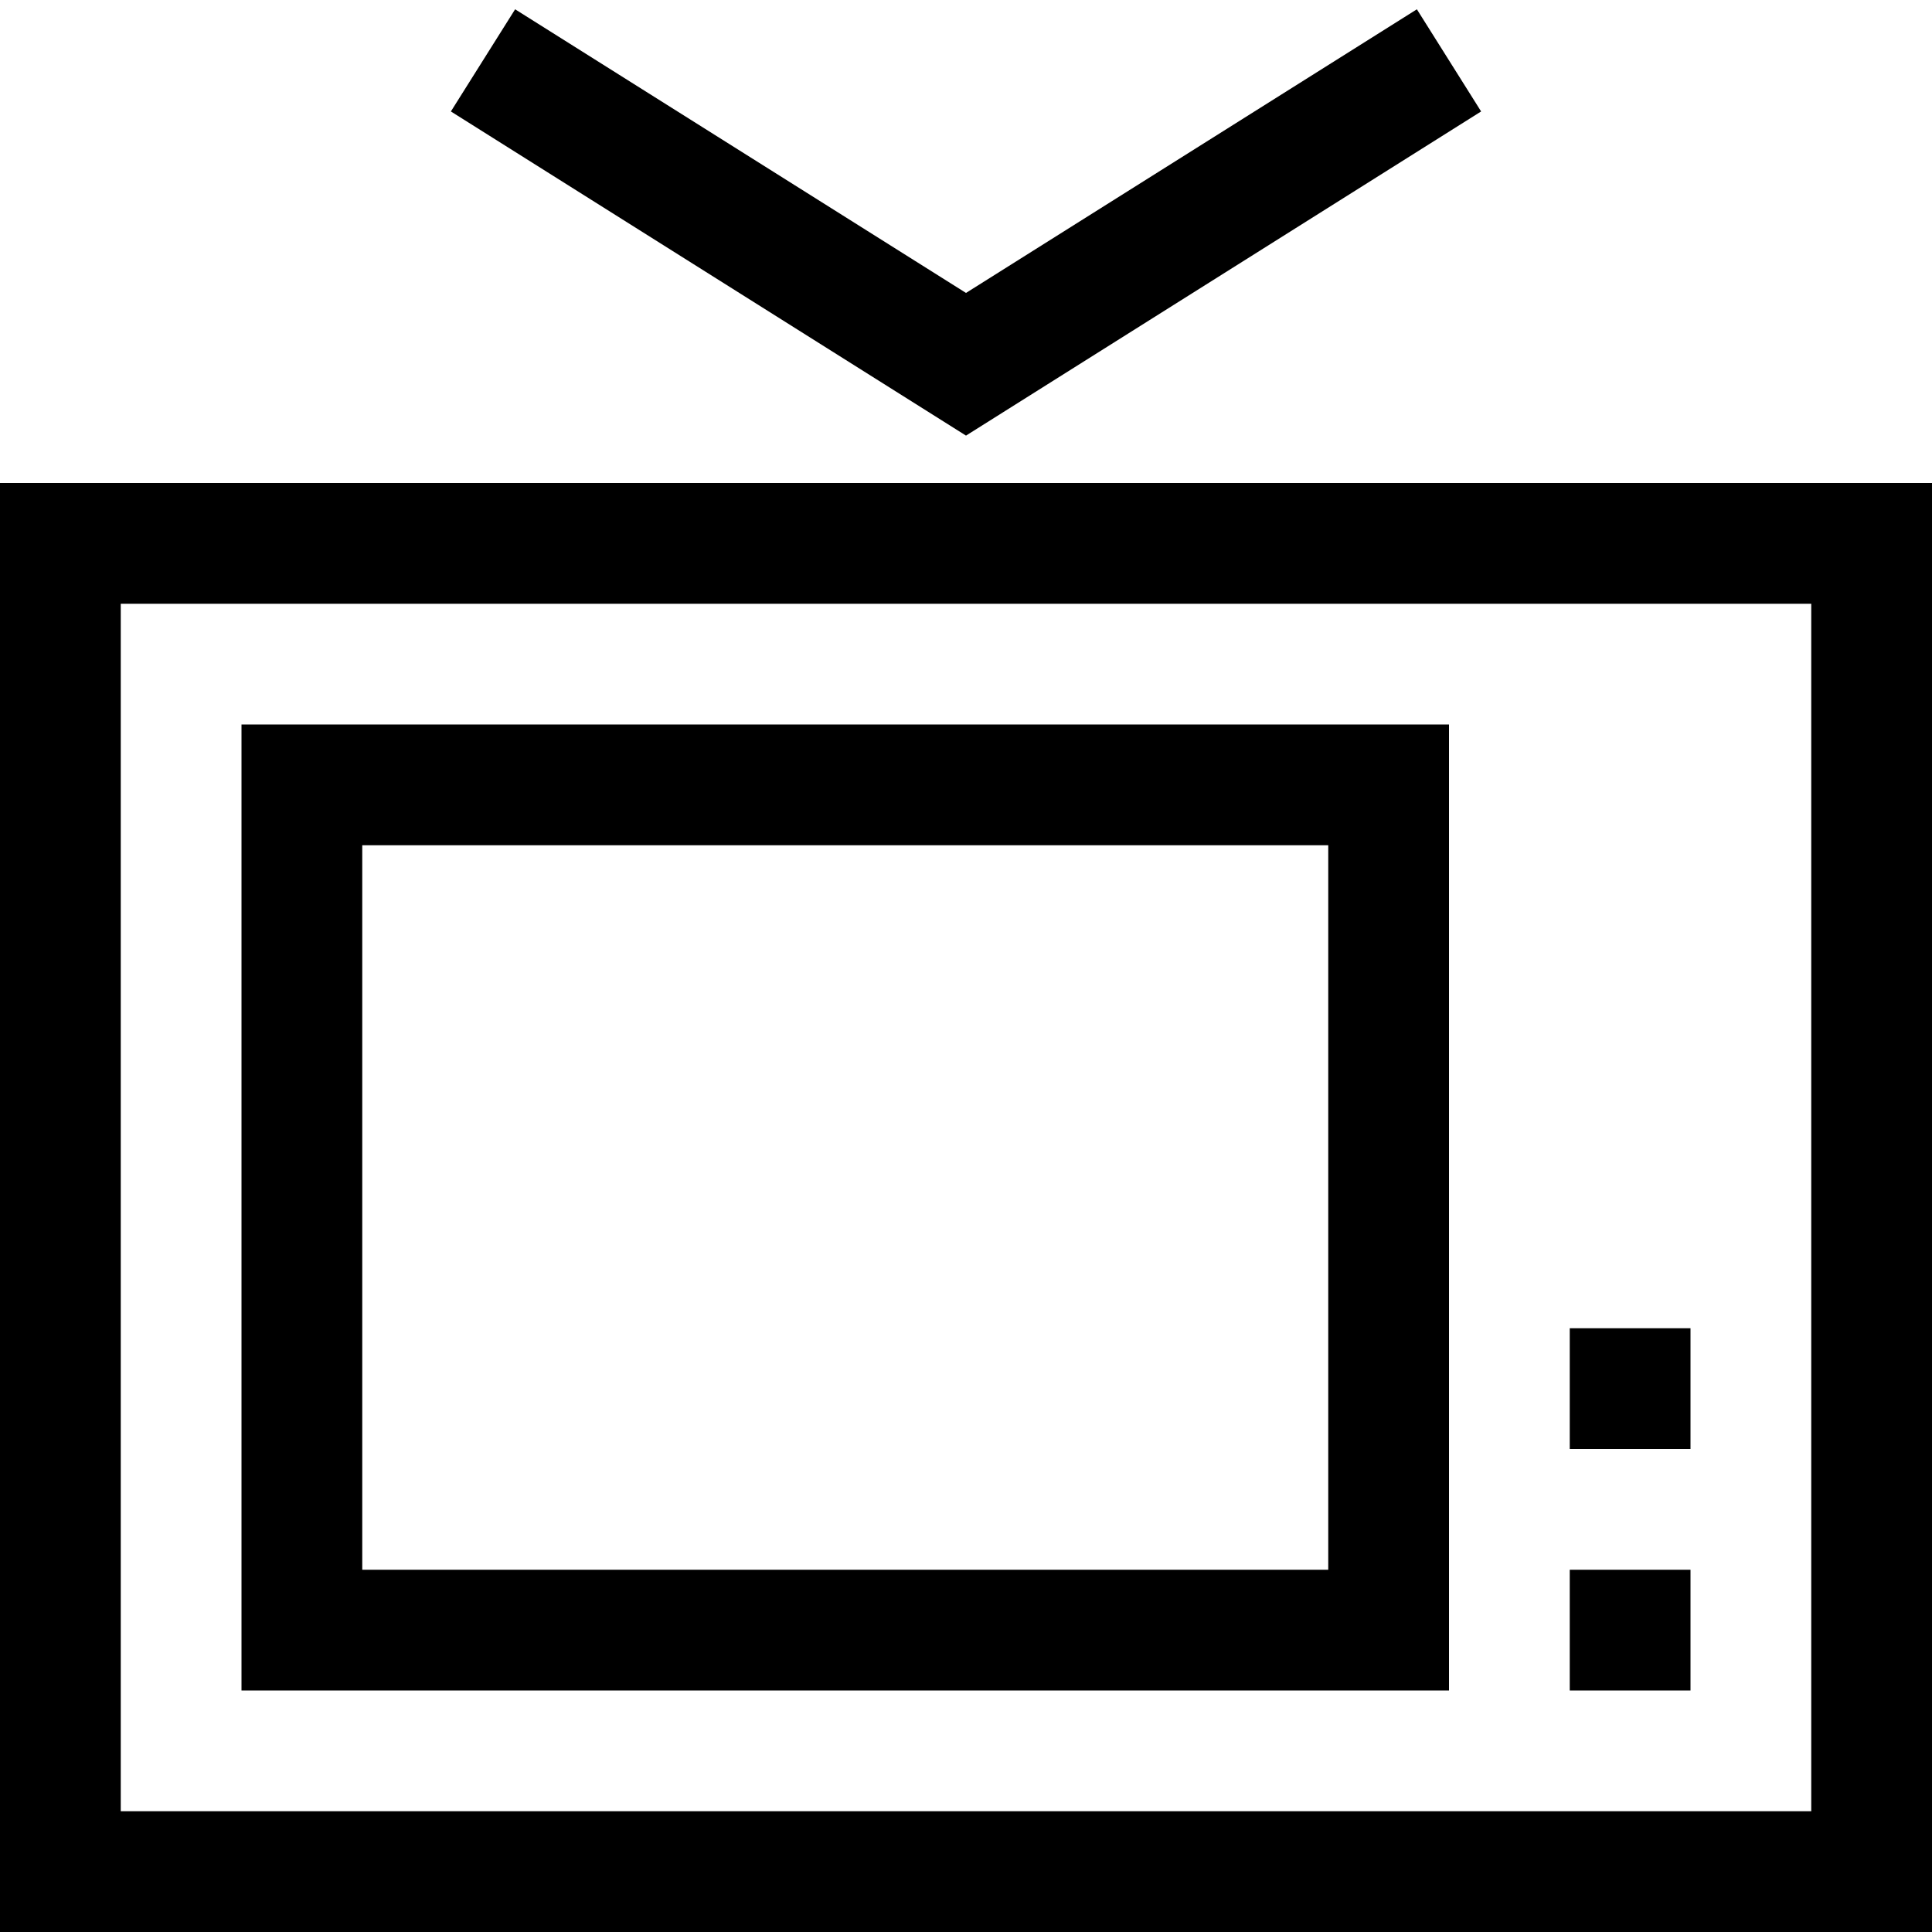 <?xml version="1.0" encoding="utf-8"?>
<!-- Generated by IcoMoon.io -->
<!DOCTYPE svg PUBLIC "-//W3C//DTD SVG 1.1//EN" "http://www.w3.org/Graphics/SVG/1.1/DTD/svg11.dtd">
<svg version="1.1" xmlns="http://www.w3.org/2000/svg" xmlns:xlink="http://www.w3.org/1999/xlink" width="32" height="32" viewBox="0 0 32 32">
<g>
</g>
	<path d="M32 32h-32v-24h32v24zM2 30h28v-20h-28v20z" fill="#000000" />
	<path d="M24 28h-20v-16h20v16zM6 26h16v-12h-16v12z" fill="#000000" />
	<path d="M26 22h2v2h-2v-2z" fill="#000000" />
	<path d="M26 26h2v2h-2v-2z" fill="#000000" />
	<path d="M16 7.215l-8.532-5.369 1.064-1.692 7.468 4.698 7.468-4.698 1.064 1.692z" fill="#000000" />
</svg>
